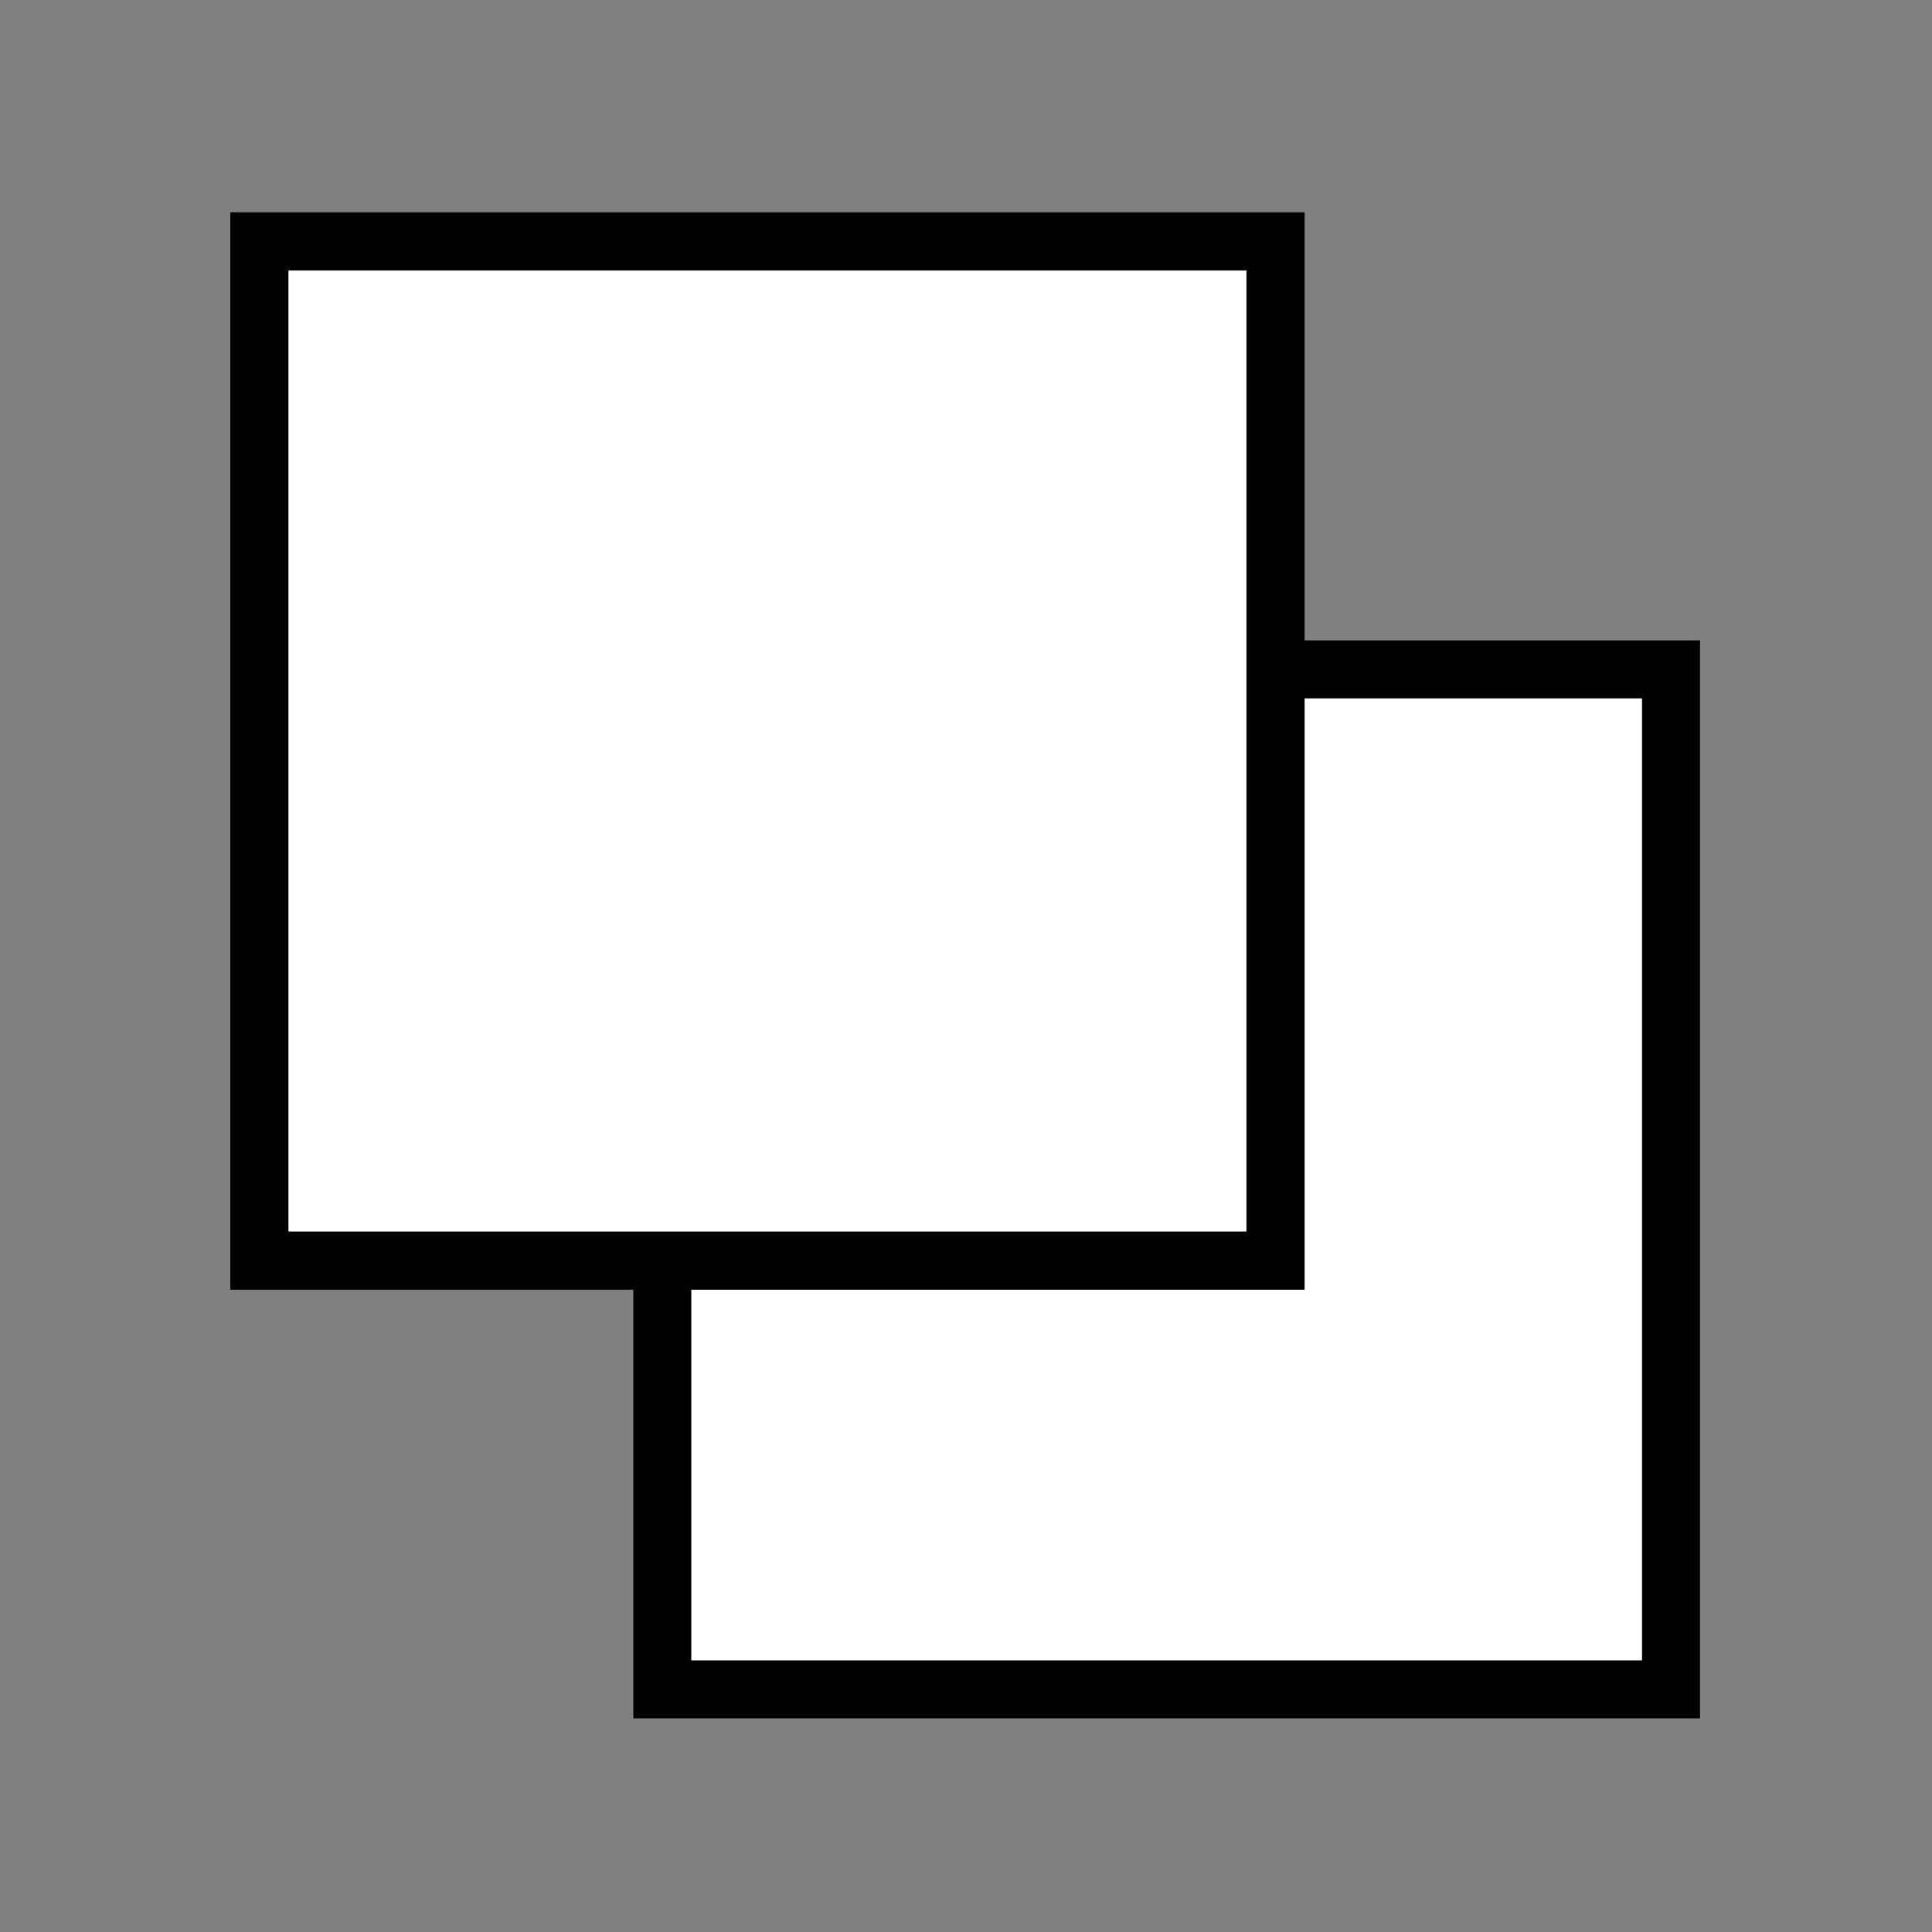 <svg version="1.2" xmlns="http://www.w3.org/2000/svg" viewBox="0 0 1063 1063" width="1063" height="1063">
	<rect x="0" y="0" width="1063" height="1063" fill="#808080" stroke="none"/>
	<title>kia-icons-000000_linkedin</title>
	<style>
		.s0 { fill: #ffffff;stroke: #000000;stroke-width: 31.9 } 
		.s1 { fill: #ffffff;stroke: #000000;stroke-width: 32 } 
	</style>
	<g id="layer2">
	</g>
	<g id="layer1">
		<path id="rect3680-9" fill-rule="evenodd" class="s0" d="m919.4 368.3v561.2h-555v-561.2z"/>
		<path id="rect3680" fill-rule="evenodd" class="s1" d="m701.8 132.8v560.8h-559.1v-560.8z"/>
	</g>
</svg>